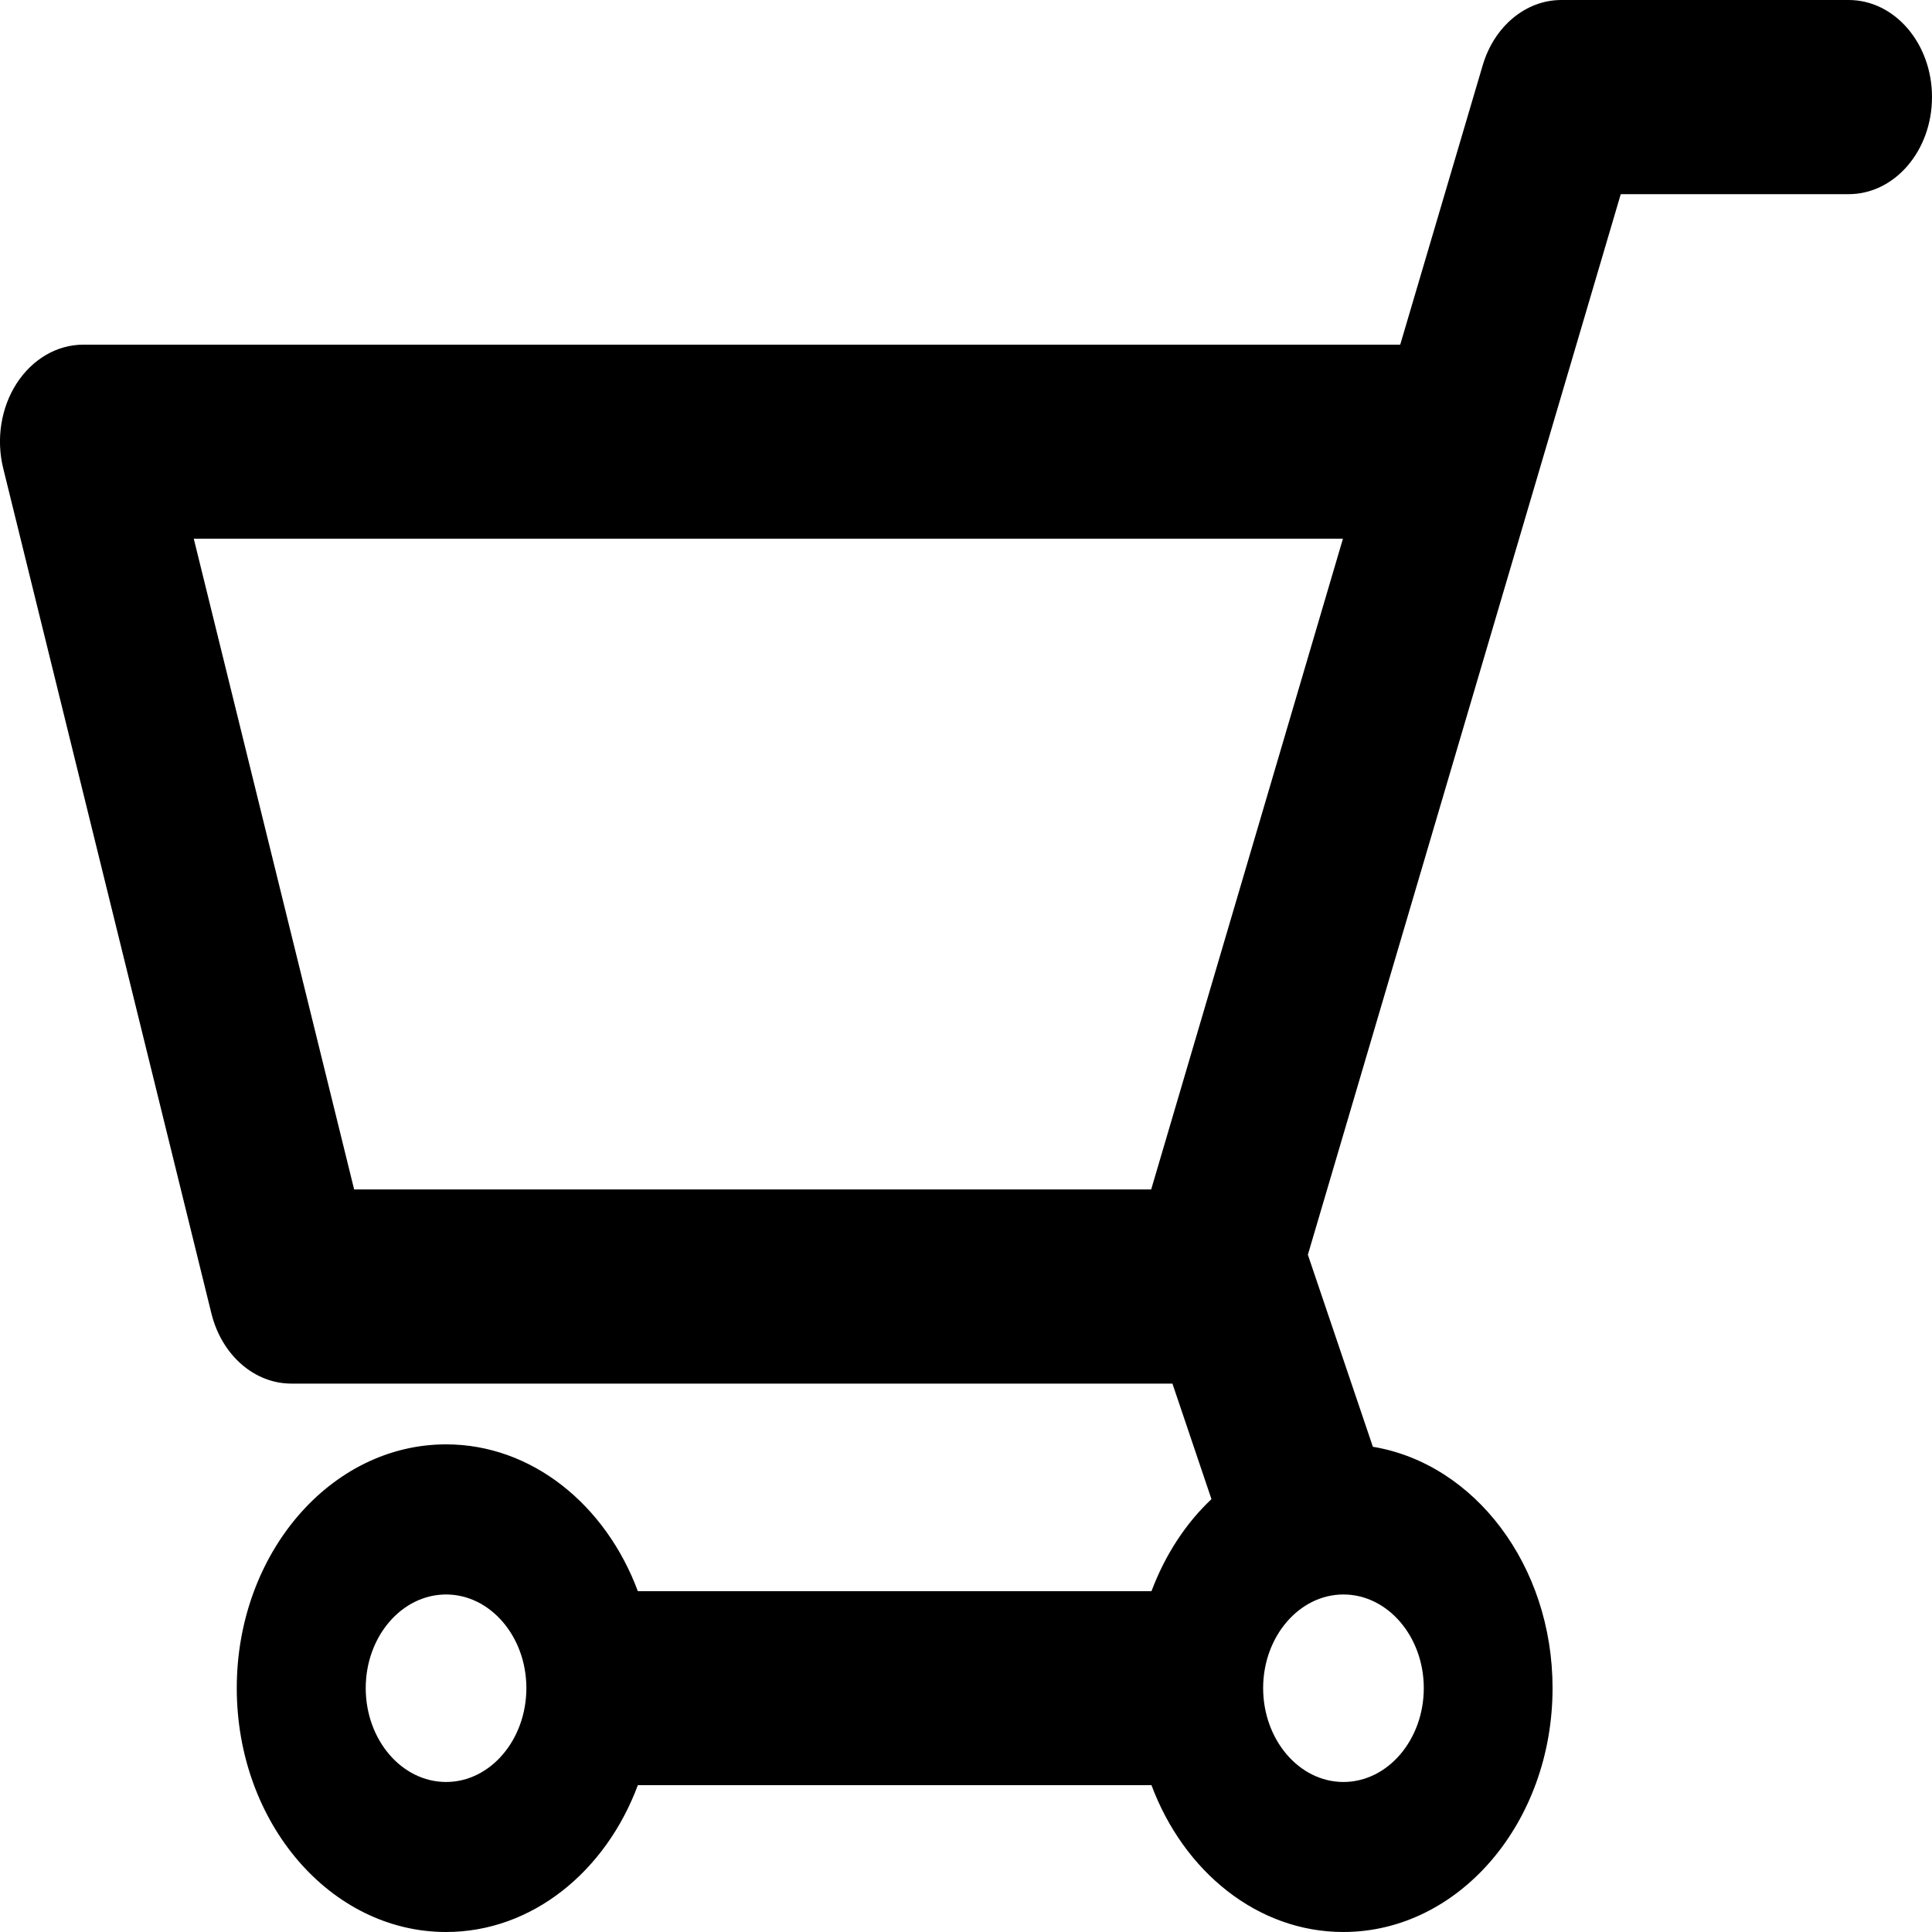 <svg xmlns="http://www.w3.org/2000/svg" width="20" height="20"><path d="M19.137 0h-2.974c-.368 0-.696.272-.815.679l-.853 2.889H.862c-.271 0-.525.148-.689.4-.163.252-.215.579-.139.883l2.154 8.744c.106.432.444.728.828.728H12.137l.404 1.196c-.268.252-.481.58-.621.953H6.603c-.333-.895-1.098-1.52-1.985-1.52-1.196 0-2.167 1.131-2.167 2.523 0 1.395.97 2.525 2.167 2.525.888 0 1.652-.625 1.985-1.52h5.317c.334.895 1.098 1.52 1.986 1.52 1.196 0 2.166-1.131 2.166-2.525 0-1.271-.809-2.324-1.86-2.498l-.673-1.988L16.778 2.01h2.359c.477 0 .863-.45.863-1.005S19.614 0 19.137 0zM4.618 18.447c-.46 0-.832-.437-.832-.972 0-.533.372-.969.832-.969.458 0 .831.436.831.969 0 .535-.373.972-.831.972zm9.289-1.941c.459 0 .832.436.832.969 0 .535-.373.972-.832.972-.458 0-.831-.437-.831-.972 0-.533.373-.969.831-.969zm-1.99-4.193H3.666l-1.66-6.736h11.896l-1.985 6.736z"/></svg>